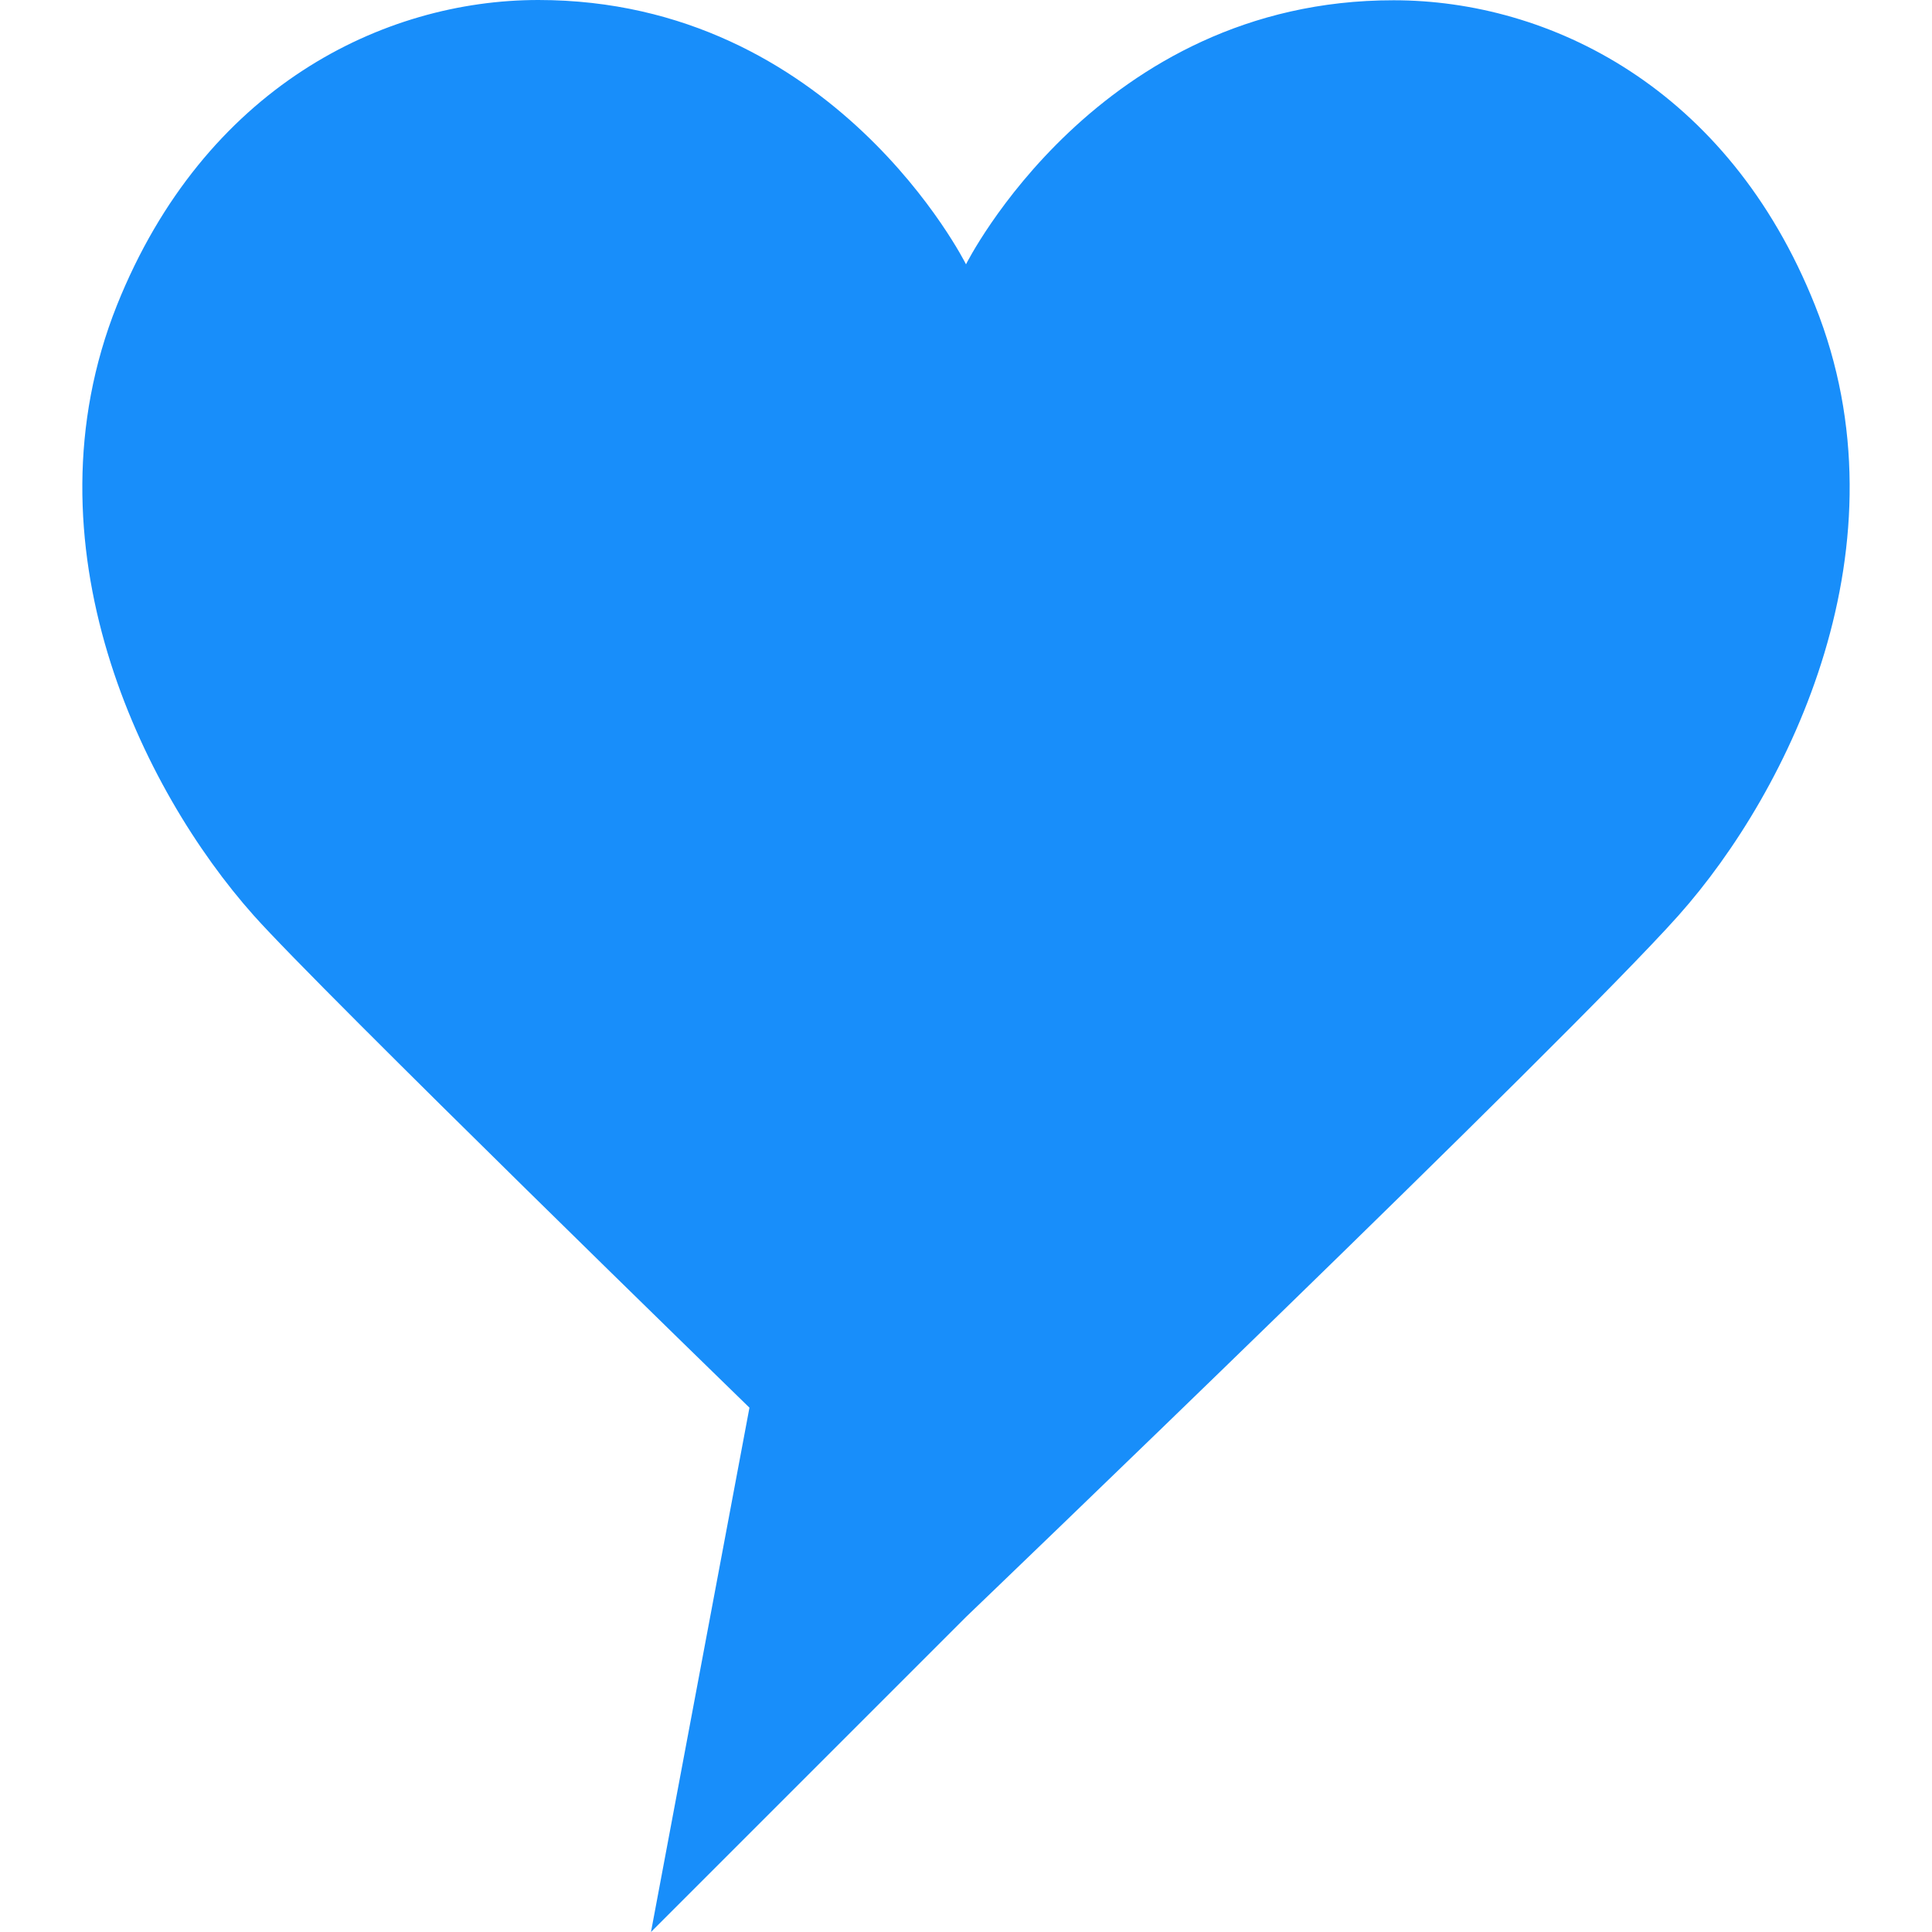 <?xml version="1.0" encoding="utf-8"?>
<!-- Generator: Adobe Illustrator 24.0.0, SVG Export Plug-In . SVG Version: 6.00 Build 0)  -->
<svg version="1.1" id="Layer_1" xmlns="http://www.w3.org/2000/svg" xmlns:xlink="http://www.w3.org/1999/xlink" x="0px" y="0px"
	 width="720px" height="720px" viewBox="0 0 720 720" style="enable-background:new 0 0 720 720;" xml:space="preserve">
<style type="text/css">
	.st0{fill:#188EFA;}
</style>
<path class="st0" d="M360,98.5c0,0-49.1-98.5-159.4-98.5c-57.7,0-124.4,32.4-157,113.7c-35.6,89.2,9.3,180.7,50.9,227.4
	c25.1,28.2,184.8,183.5,184.8,183.5L242.6,720L360,602.6l0,0c0,0,223.9-214.7,265.5-261.4s86.5-138.4,50.9-227.4
	C644,32.5,577.2,0.1,519.4,0.1C409.2,0,360,98.5,360,98.5L360,98.5z"/>
</svg>
